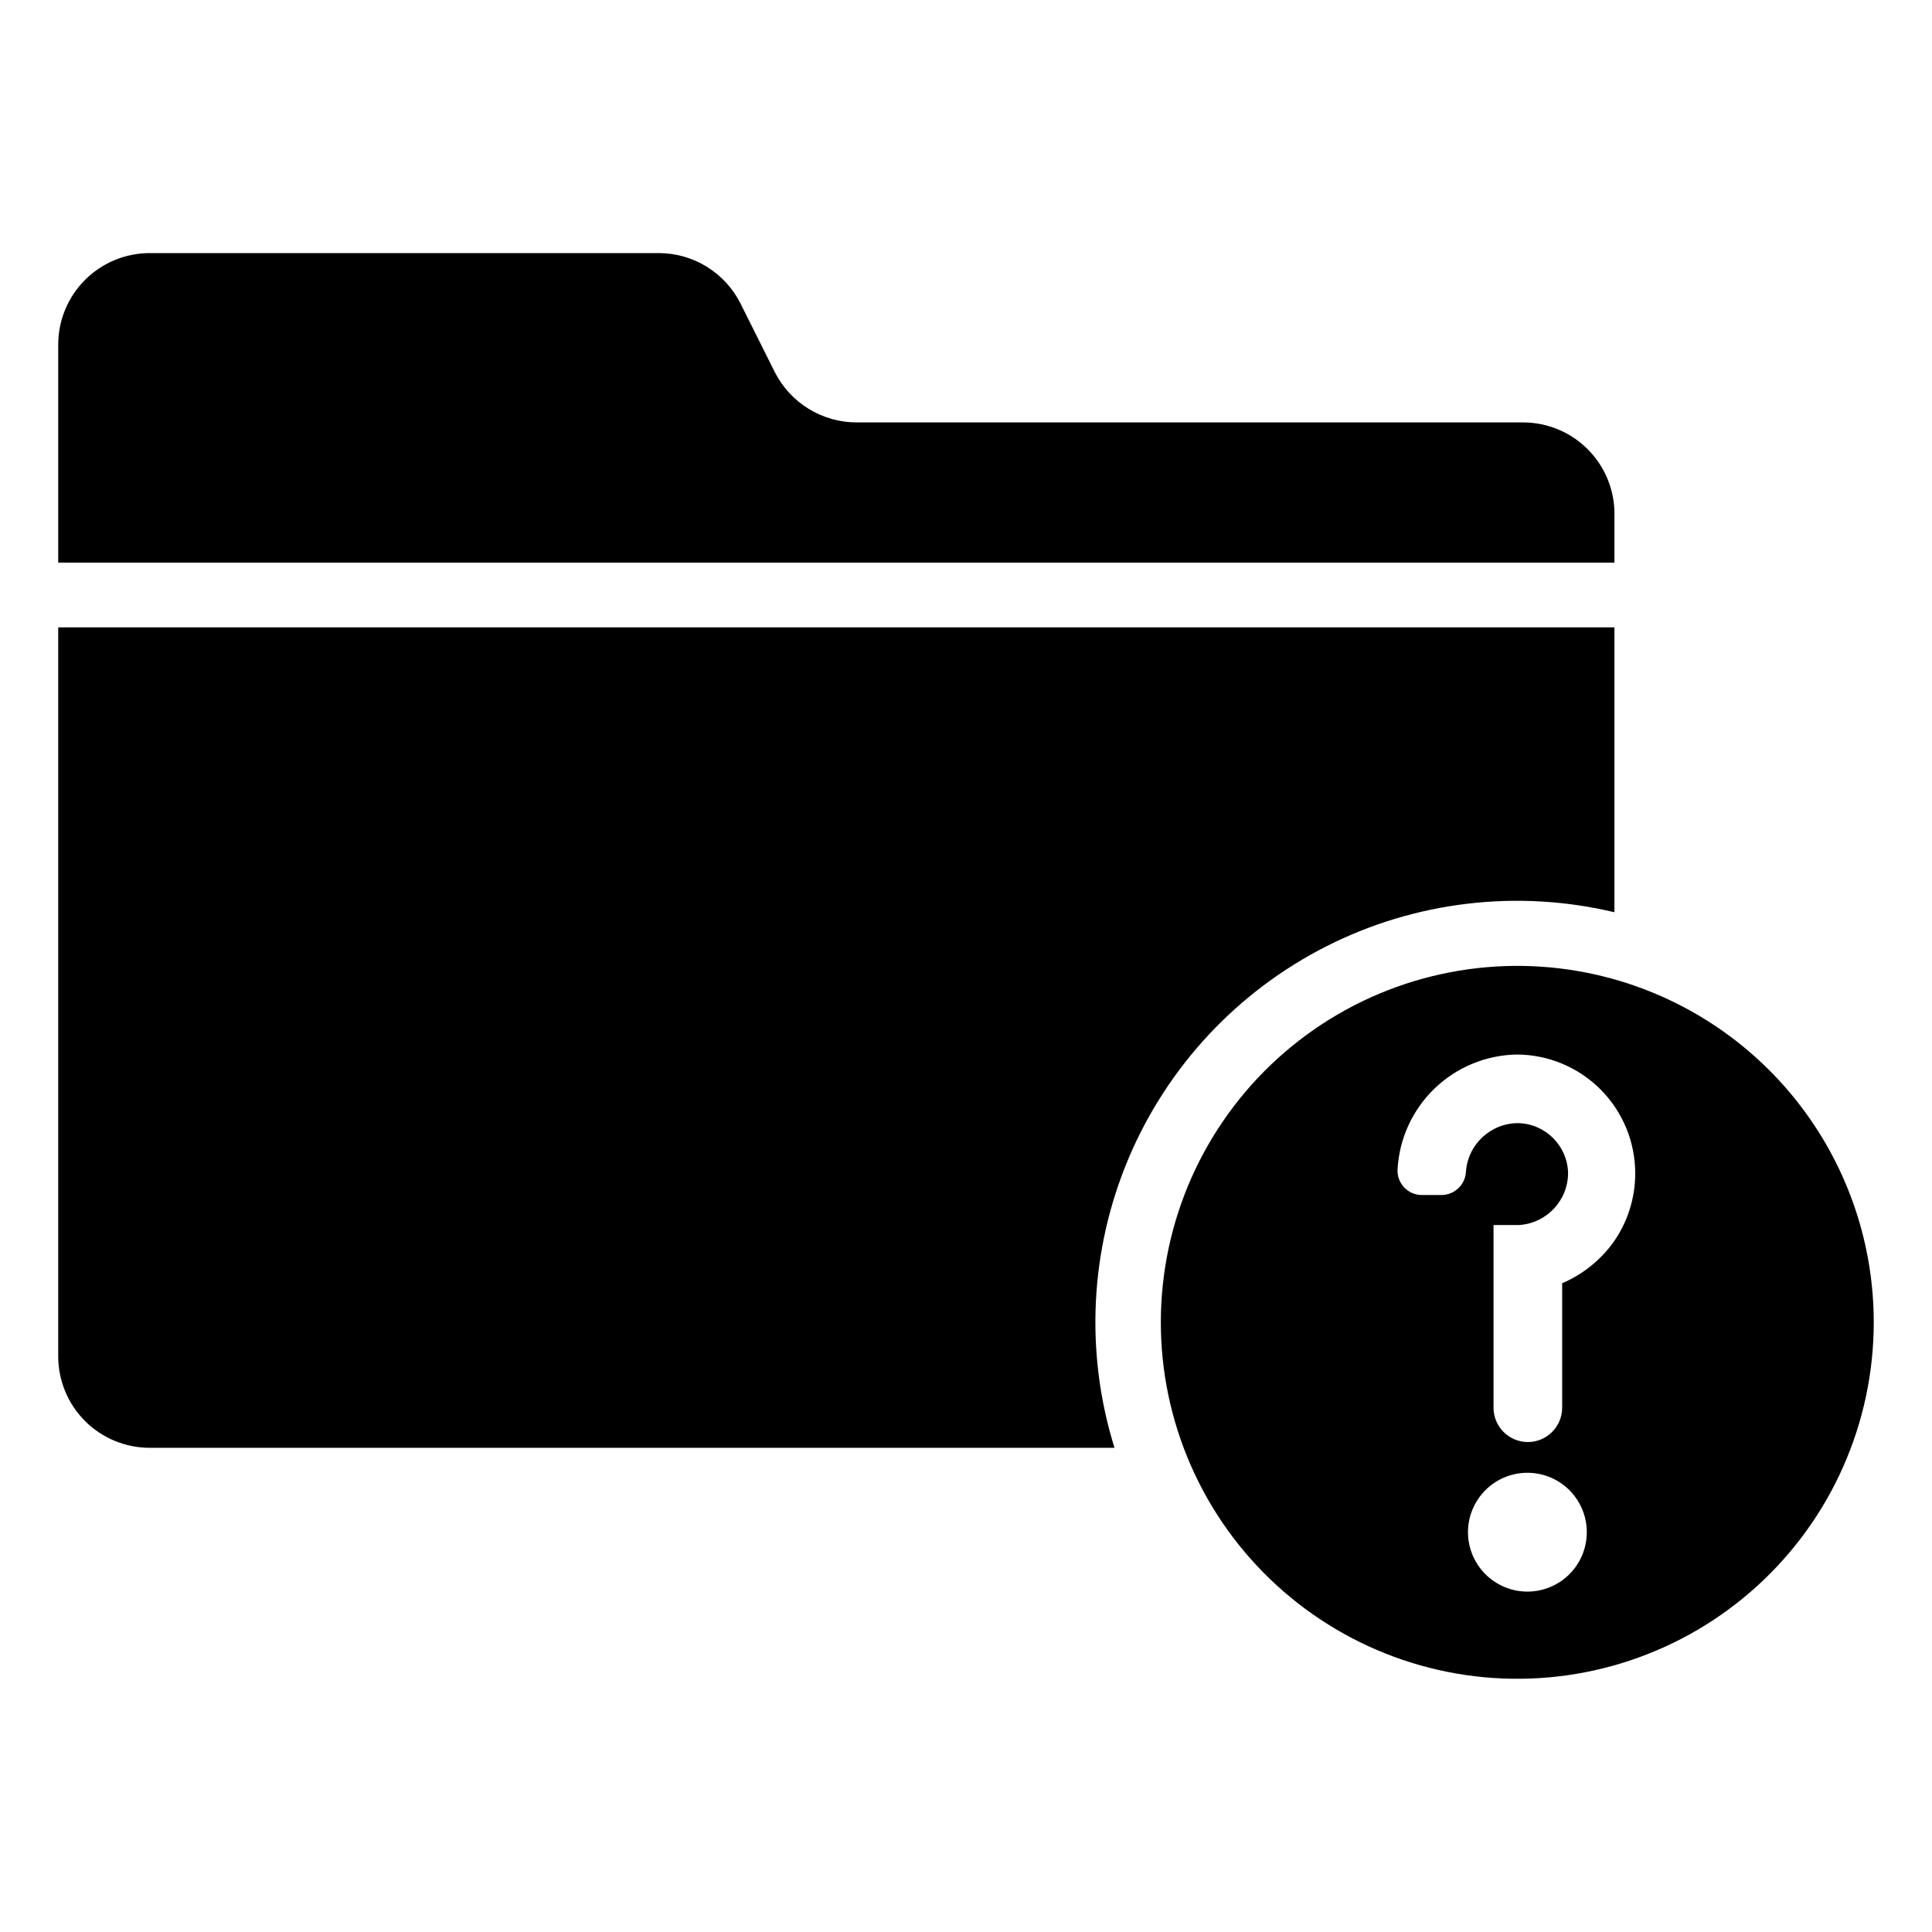 <?xml version="1.0" encoding="UTF-8"?>
<!-- Uploaded to: ICON Repo, www.svgrepo.com, Generator: ICON Repo Mixer Tools -->
<svg fill="#000000" width="800px" height="800px" version="1.1" viewBox="144 144 512 512" xmlns="http://www.w3.org/2000/svg">
 <g>
  <path d="m571.84 280.27v12.832h-412.41v-57.781c0-6.43 2.555-12.598 7.102-17.145s10.715-7.102 17.145-7.102h134.85c4.508-0.012 8.93 1.238 12.766 3.602 3.84 2.363 6.941 5.75 8.961 9.781l9.051 18.105c2.027 4.023 5.133 7.406 8.969 9.77 3.836 2.363 8.254 3.613 12.762 3.613h176.57c6.445 0 12.625 2.562 17.172 7.129 4.551 4.562 7.098 10.75 7.074 17.195z"/>
  <path d="m571.84 310.26v75.492c-25.699-6.113-52.738-2.918-76.309 9.016-23.57 11.934-42.145 31.836-52.43 56.168-10.285 24.336-11.613 51.527-3.746 76.75h-255.68c-6.43 0-12.598-2.555-17.145-7.102s-7.102-10.715-7.102-17.145v-193.18z"/>
  <path d="m571.84 403.54c-25.555-7.234-52.977-3.379-75.547 10.625-22.566 14.004-38.199 36.859-43.062 62.973s1.492 53.066 17.508 74.254c16.016 21.188 40.215 34.656 66.66 37.102 26.449 2.445 52.703-6.356 72.336-24.246 19.629-17.895 30.82-43.223 30.828-69.785 0.008-20.57-6.699-40.582-19.105-56.992-12.402-16.41-29.824-28.32-49.617-33.93zm-23.062 162.25c-4.176 0-8.18-1.66-11.133-4.613-2.953-2.953-4.613-6.957-4.613-11.133 0-4.176 1.66-8.18 4.613-11.133 2.953-2.953 6.957-4.609 11.133-4.609s8.18 1.656 11.133 4.609c2.949 2.953 4.609 6.957 4.609 11.133 0 4.176-1.66 8.18-4.609 11.133-2.953 2.953-6.957 4.613-11.133 4.613zm9.211-81.633v32.906l-0.004-0.004c0 5.023-4.07 9.094-9.09 9.094-5.023 0-9.094-4.07-9.094-9.094v-48.414h6.769c7.312-0.457 13.004-6.527 12.988-13.852-0.207-7.203-6.019-12.984-13.223-13.148-7.356-0.012-13.438 5.727-13.855 13.07-0.285 3.359-3.082 5.953-6.453 5.981h-5.195c-1.801 0.004-3.516-0.738-4.742-2.055-1.227-1.312-1.848-3.078-1.715-4.871 0.473-8.086 3.977-15.699 9.812-21.316 5.84-5.617 13.578-8.828 21.676-8.992 8.352 0 16.359 3.316 22.266 9.223s9.223 13.914 9.223 22.266c0.012 6.609-2.051 13.051-5.902 18.422-3.445 4.711-8.098 8.41-13.465 10.703z"/>
 </g>
</svg>
